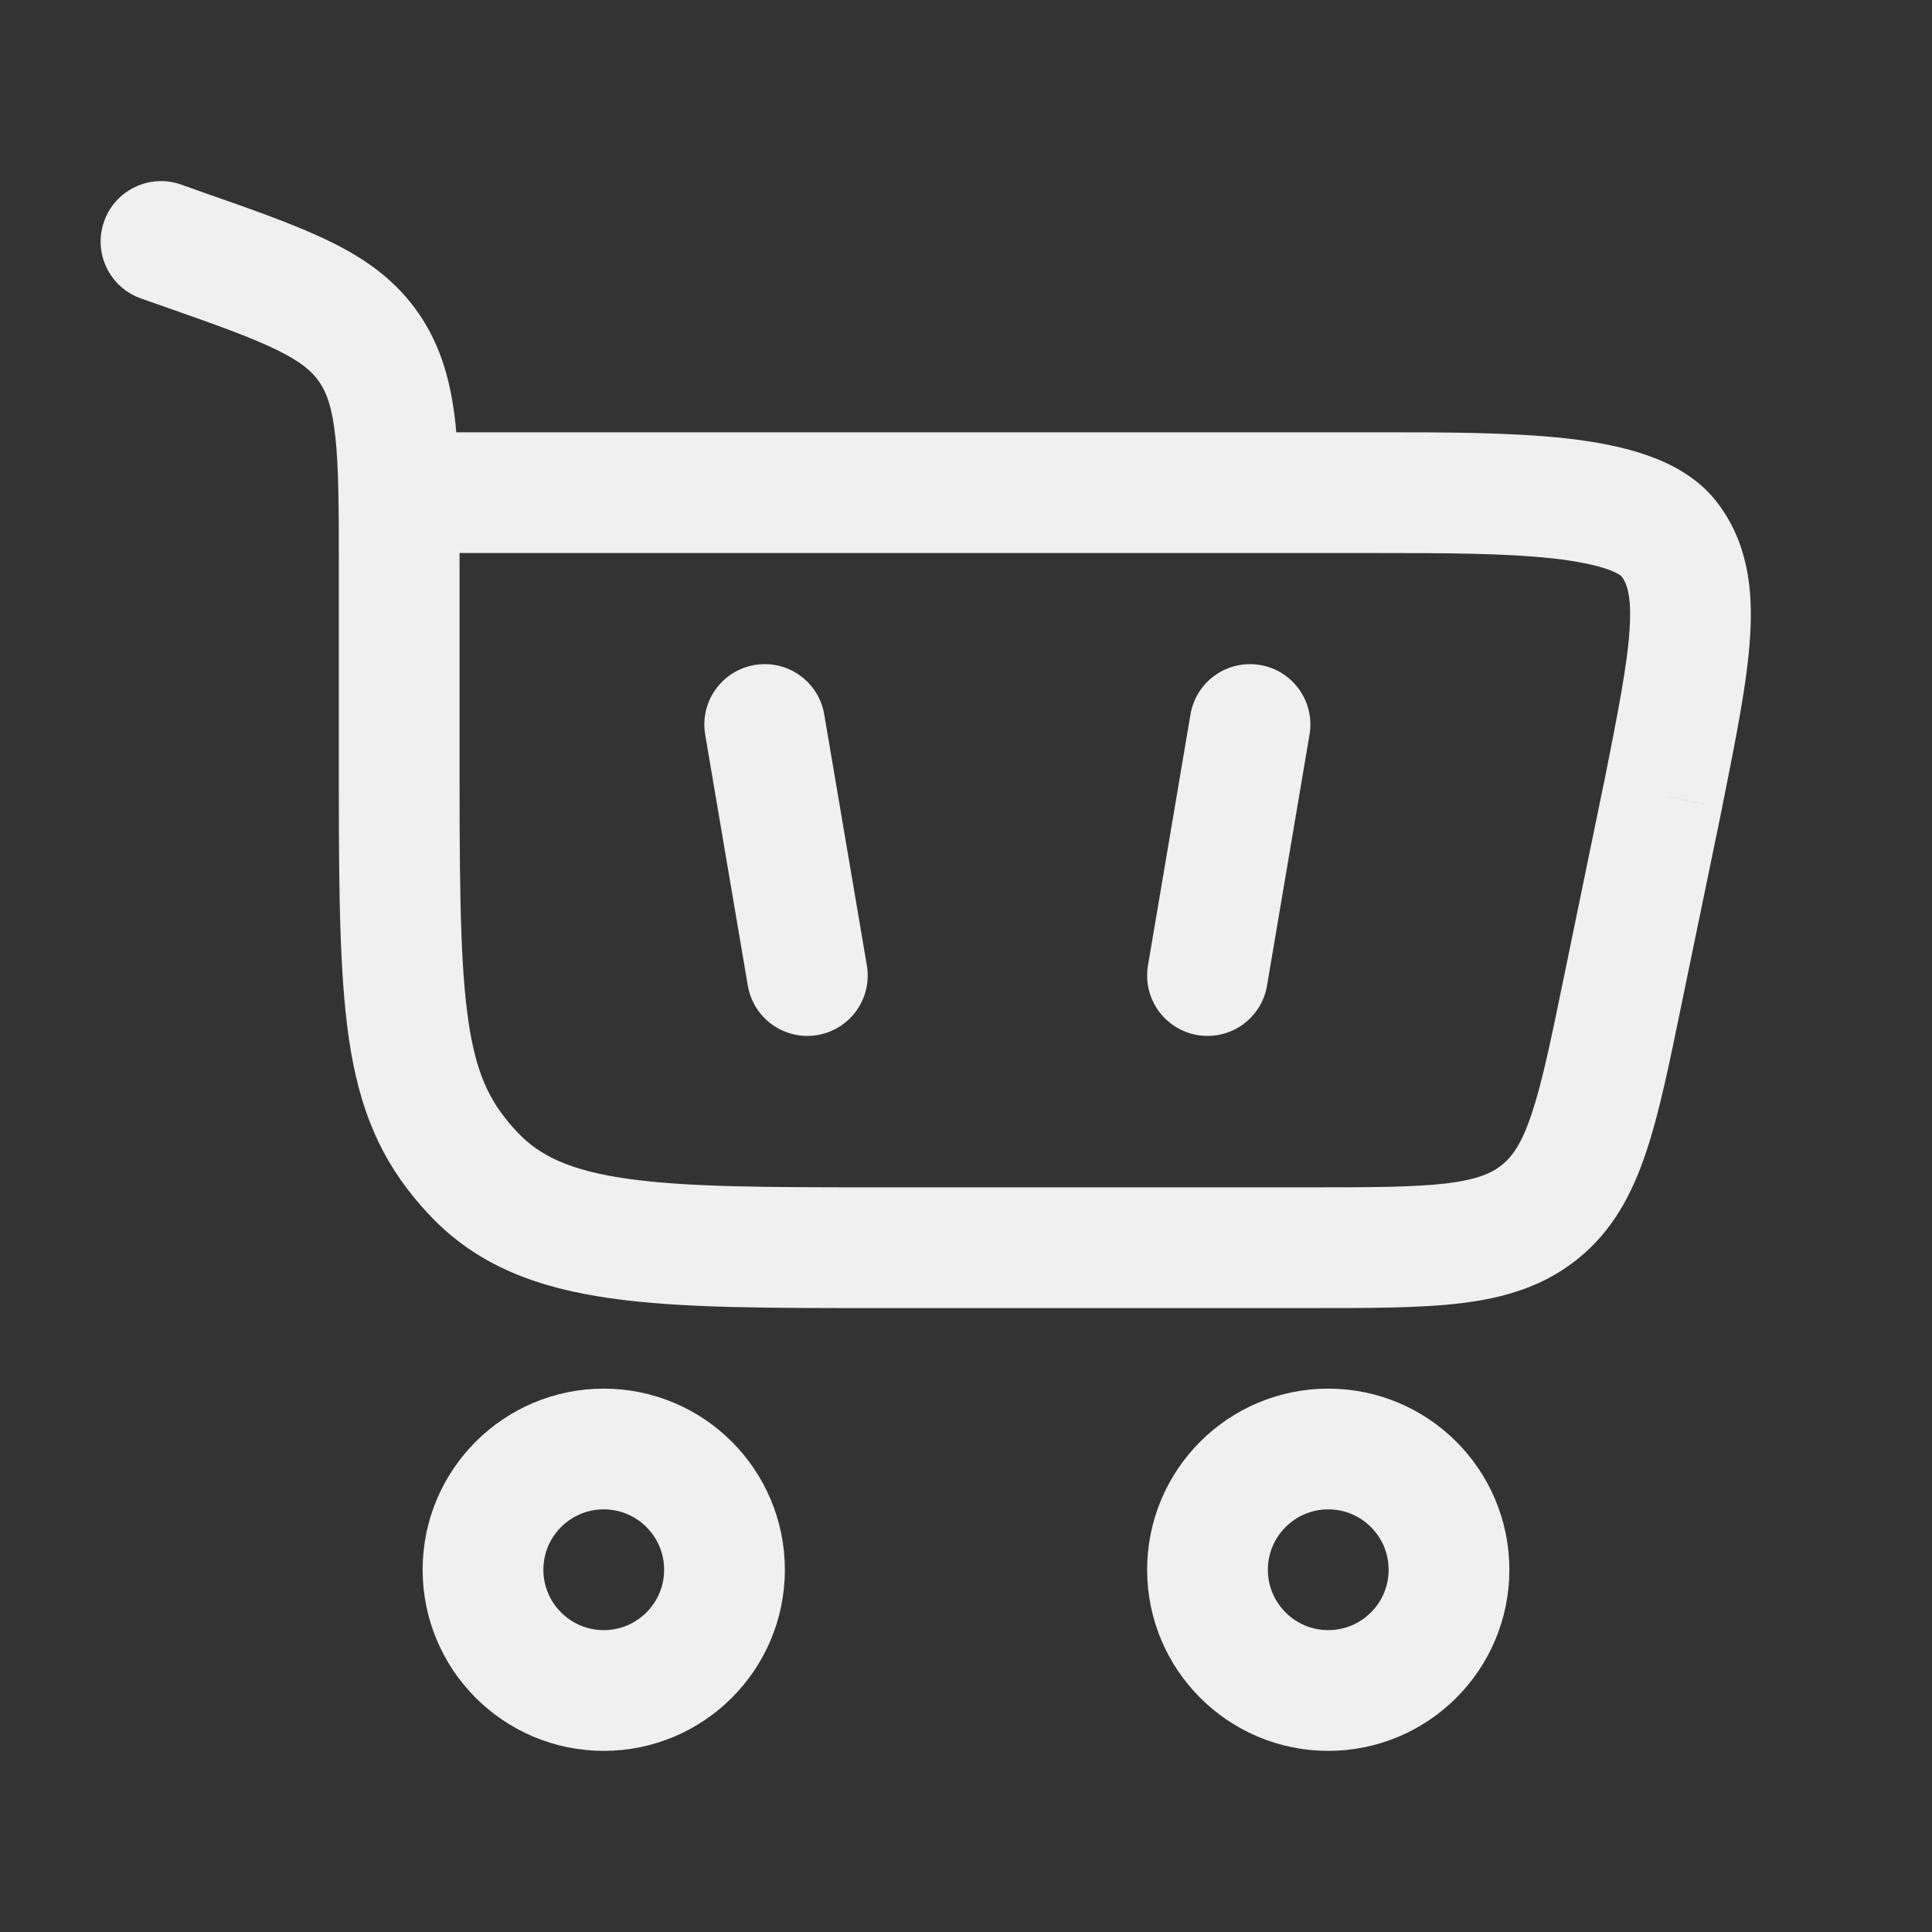 <svg width="16" height="16" viewBox="0 0 16 16" fill="none" xmlns="http://www.w3.org/2000/svg">
<rect x="0" y="0" width="16" height="16" fill="#333333" stroke="none"/>
<path d="M5 12C5.552 12 6 12.448 6 13C6 13.552 5.552 14 5 14C4.448 14 4 13.552 4 13C4 12.448 4.448 12 5 12Z" stroke="#F0F0F0"/>
<path d="M11 12C11.552 12 12 12.448 12 13C12 13.552 11.552 14 11 14C10.448 14 10 13.552 10 13C10 12.448 10.448 12 11 12Z" stroke="#F0F0F0"/>
<path d="M1.508 2.061L1.673 1.59H1.673L1.508 2.061ZM1.499 1.528C1.239 1.437 0.953 1.574 0.862 1.834C0.77 2.095 0.907 2.38 1.168 2.472L1.499 1.528ZM3.057 2.882L3.47 2.6V2.6L3.057 2.882ZM3.925 9.724L3.562 10.068L3.925 9.724ZM13.772 6.588L14.262 6.689L14.262 6.686L13.772 6.588ZM13.439 8.205L13.928 8.306V8.306L13.439 8.205ZM13.823 4.465L13.427 4.77L13.823 4.465ZM12.756 10.034L12.44 9.646L12.44 9.646L12.756 10.034ZM3.806 6.507V4.692H2.806V6.507H3.806ZM1.673 1.59L1.499 1.528L1.168 2.472L1.342 2.533L1.673 1.59ZM7.292 10.833H10.827V9.833H7.292V10.833ZM3.806 4.692C3.806 4.221 3.806 3.827 3.772 3.508C3.736 3.177 3.658 2.875 3.47 2.6L2.645 3.164C2.705 3.252 2.751 3.373 2.777 3.615C2.805 3.869 2.806 4.199 2.806 4.692H3.806ZM1.342 2.533C1.787 2.689 2.079 2.793 2.295 2.899C2.497 2.998 2.586 3.078 2.645 3.164L3.47 2.6C3.281 2.323 3.029 2.145 2.735 2.001C2.454 1.863 2.096 1.738 1.673 1.59L1.342 2.533ZM2.806 6.507C2.806 7.475 2.815 8.173 2.906 8.707C3.004 9.276 3.198 9.684 3.562 10.068L4.288 9.38C4.075 9.155 3.96 8.935 3.892 8.538C3.818 8.105 3.806 7.499 3.806 6.507H2.806ZM7.292 9.833C6.347 9.833 5.692 9.832 5.198 9.762C4.722 9.695 4.47 9.572 4.288 9.38L3.562 10.068C3.958 10.486 4.46 10.668 5.058 10.752C5.638 10.835 6.377 10.833 7.292 10.833V9.833ZM3.306 4.58H11.393V3.58H3.306V4.58ZM13.282 6.488L12.949 8.104L13.928 8.306L14.262 6.689L13.282 6.488ZM11.393 4.58C11.964 4.58 12.466 4.581 12.863 4.625C13.06 4.647 13.207 4.678 13.311 4.714C13.418 4.752 13.435 4.781 13.427 4.77L14.22 4.16C14.063 3.956 13.843 3.841 13.642 3.771C13.438 3.699 13.207 3.657 12.974 3.631C12.51 3.579 11.945 3.58 11.393 3.58V4.58ZM14.262 6.686C14.375 6.121 14.471 5.647 14.494 5.267C14.518 4.876 14.474 4.491 14.22 4.16L13.427 4.77C13.468 4.823 13.514 4.92 13.496 5.205C13.478 5.501 13.4 5.897 13.282 6.491L14.262 6.686ZM10.827 10.833C11.335 10.833 11.761 10.834 12.105 10.792C12.462 10.748 12.787 10.653 13.072 10.421L12.44 9.646C12.357 9.714 12.238 9.768 11.983 9.8C11.714 9.832 11.36 9.833 10.827 9.833V10.833ZM12.949 8.104C12.842 8.626 12.769 8.973 12.683 9.229C12.601 9.473 12.524 9.578 12.44 9.646L13.072 10.421C13.356 10.19 13.515 9.89 13.63 9.549C13.741 9.221 13.826 8.803 13.928 8.306L12.949 8.104Z" fill="#F0F0F0"/>
<path d="M6.333 6L6.686 8.079" stroke="#F0F0F0" stroke-linecap="round"/>
<path d="M10.352 6L10 8.079" stroke="#F0F0F0" stroke-linecap="round"/>
</svg>
